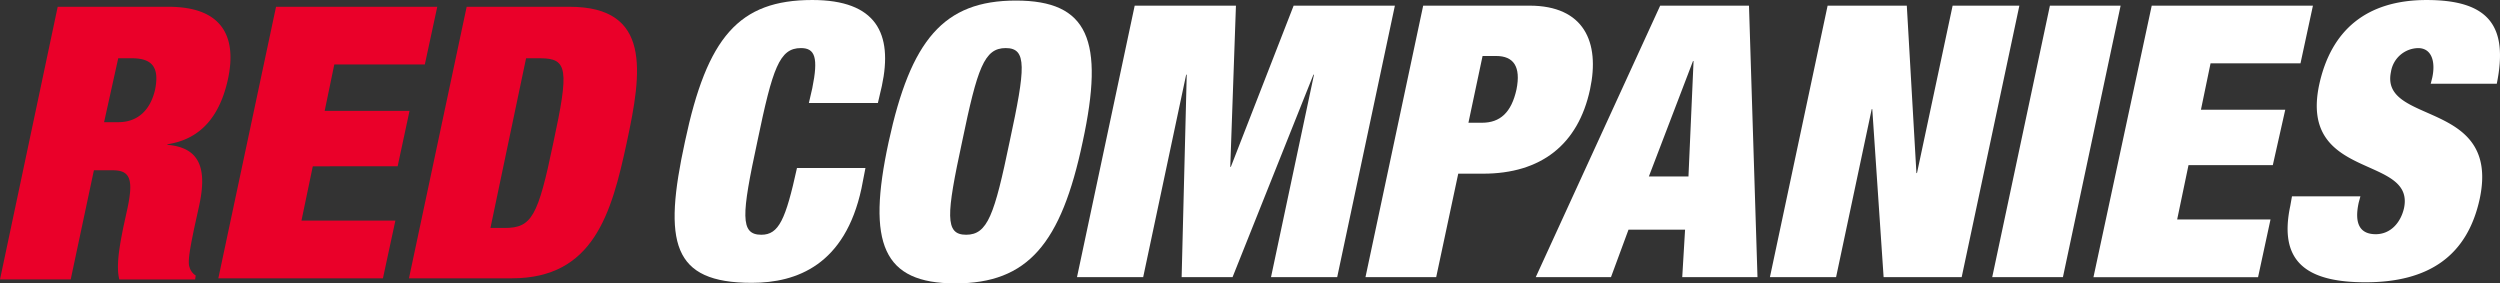 <svg xmlns="http://www.w3.org/2000/svg" width="352.871" height="40" viewBox="0 0 352.871 40">
  <rect x="0" y="0" width="352.871" height="40" fill="#333333" stroke="none"/>
  <g id="Grupo_26" data-name="Grupo 26" transform="translate(-58 -48.3)">
    <g id="Grupo_26-2" data-name="Grupo 26" transform="translate(58 49.258)">
      <path id="Trazado_70" data-name="Trazado 70" d="M66.144,49.5H81.792c7.665,0,9.661,4.311,8.383,10.22-1.118,5.11-3.752,8.463-8.543,9.182v.08c4.711.4,5.589,3.513,4.471,8.623l-.719,3.273c-.4,2-.958,4.551-.639,5.349a2.047,2.047,0,0,0,.878,1.2l-.08.559h-10.7c-.559-2.076.24-5.669.559-7.345l.559-2.555c.958-4.391.319-5.509-2.076-5.509H71.253L67.98,87.983H58Zm6.547,16.287h2c2.874,0,4.551-1.836,5.19-4.551.639-3.114-.319-4.471-3.273-4.471H74.687Z" transform="translate(-58 -49.5)" fill="#ea0029"/>
      <path id="Trazado_71" data-name="Trazado 71" d="M104.744,49.5H127.5l-1.756,8.144H112.967l-1.357,6.547h11.976l-1.677,7.824H109.933l-1.6,7.665H121.59l-1.756,8.144H96.6Z" transform="translate(-65.782 -49.5)" fill="#ea0029"/>
      <path id="Trazado_72" data-name="Trazado 72" d="M138.444,49.5h14.531c11.577,0,10.22,9.182,8.064,19.162-2.156,10.06-4.711,19.162-16.208,19.162H130.3ZM141.8,80.718h2c3.832,0,4.711-1.6,6.866-11.976,2.236-10.379,2.076-11.976-1.836-11.976h-2Z" transform="translate(-72.575 -49.5)" fill="#ea0029"/>
    </g>
    <g id="Grupo_27" data-name="Grupo 27" transform="translate(153.221 48.3)">
      <path id="Trazado_73" data-name="Trazado 73" d="M196.694,60.755c.878-4.311.4-5.669-1.6-5.669-3.034,0-3.992,2.794-6.148,13.174-2.236,10.379-2.475,13.174.559,13.174,2.475,0,3.433-2.156,5.03-9.421H204.2l-.559,2.874c-2.315,10.778-9.1,13.333-15.489,13.333-11.257,0-12.535-5.669-9.421-19.96,3.114-14.691,7.585-19.96,17.964-19.96,9.022,0,11.417,4.711,9.82,12.136l-.559,2.4h-9.741Z" transform="translate(-177.264 -48.3)" fill="#fff"/>
      <path id="Trazado_74" data-name="Trazado 74" d="M232.739,48.4c10.22,0,12.535,5.589,9.421,19.96-3.034,14.371-7.744,19.96-17.964,19.96s-12.535-5.589-9.421-19.96S222.52,48.4,232.739,48.4Zm-7.026,33.054c3.034,0,3.992-2.794,6.148-13.174,2.236-10.379,2.475-13.174-.559-13.174S227.31,57.9,225.155,68.28C222.919,78.659,222.679,81.454,225.713,81.454Z" transform="translate(-184.567 -48.32)" fill="#fff"/>
      <path id="Trazado_75" data-name="Trazado 75" d="M256.544,49.3h14.291l-.8,22.755h.08L278.979,49.3H293.27l-8.144,38.323h-9.341l6.068-28.583h-.08L270.356,87.623H263.17l.719-28.583h-.08l-6.068,28.583H248.4Z" transform="translate(-191.605 -48.502)" fill="#fff"/>
      <path id="Trazado_76" data-name="Trazado 76" d="M307.544,49.3h15.01c7.665,0,9.98,5.11,8.543,11.816-1.677,7.824-6.946,11.9-15.09,11.9h-3.513L309.38,87.623H299.4Zm6.387,16.527h1.916c2.555,0,4.152-1.437,4.87-4.711.639-3.194-.4-4.711-2.874-4.711h-1.916Z" transform="translate(-201.886 -48.502)" fill="#fff"/>
      <path id="Trazado_77" data-name="Trazado 77" d="M347.065,49.3H359.6l1.2,38.323H350.179l.4-6.707h-7.984l-2.475,6.707H329.5Zm4.711,7.824h-.08l-6.228,16.287h5.589Z" transform="translate(-207.954 -48.502)" fill="#fff"/>
      <path id="Trazado_78" data-name="Trazado 78" d="M379.044,49.3h11.178l1.357,23.633h.08l5.03-23.633h9.421l-8.144,38.323H386.948l-1.6-23.713h-.08l-5.03,23.713H370.9Z" transform="translate(-216.3 -48.502)" fill="#fff"/>
      <path id="Trazado_79" data-name="Trazado 79" d="M418.344,49.3h9.98L420.18,87.623H410.2Z" transform="translate(-224.223 -48.502)" fill="#fff"/>
      <path id="Trazado_80" data-name="Trazado 80" d="M436.324,49.3h22.754l-1.756,8.144H444.627l-1.357,6.547h11.9l-1.756,7.824h-11.9l-1.6,7.665H453.09l-1.757,8.144H428.1Z" transform="translate(-227.832 -48.502)" fill="#fff"/>
      <path id="Trazado_81" data-name="Trazado 81" d="M482.605,60.2l.239-.958c.479-2.236-.08-4.152-2-4.152a3.957,3.957,0,0,0-3.832,3.353c-1.6,7.585,15.489,3.832,12.535,17.884-1.756,8.144-7.265,11.816-16.128,11.816-8.3,0-12.3-2.874-10.619-10.778l.24-1.357h9.661l-.24.878c-.719,3.273.4,4.471,2.4,4.471,2.076,0,3.513-1.6,3.992-3.673,1.6-7.585-14.85-3.832-11.976-17.405,1.677-7.745,6.707-11.976,15.17-11.976,8.7,0,11.577,3.593,9.9,11.816h-9.341Z" transform="translate(-234.752 -48.3)" fill="#fff"/>
    </g>
  </g>
</svg>
